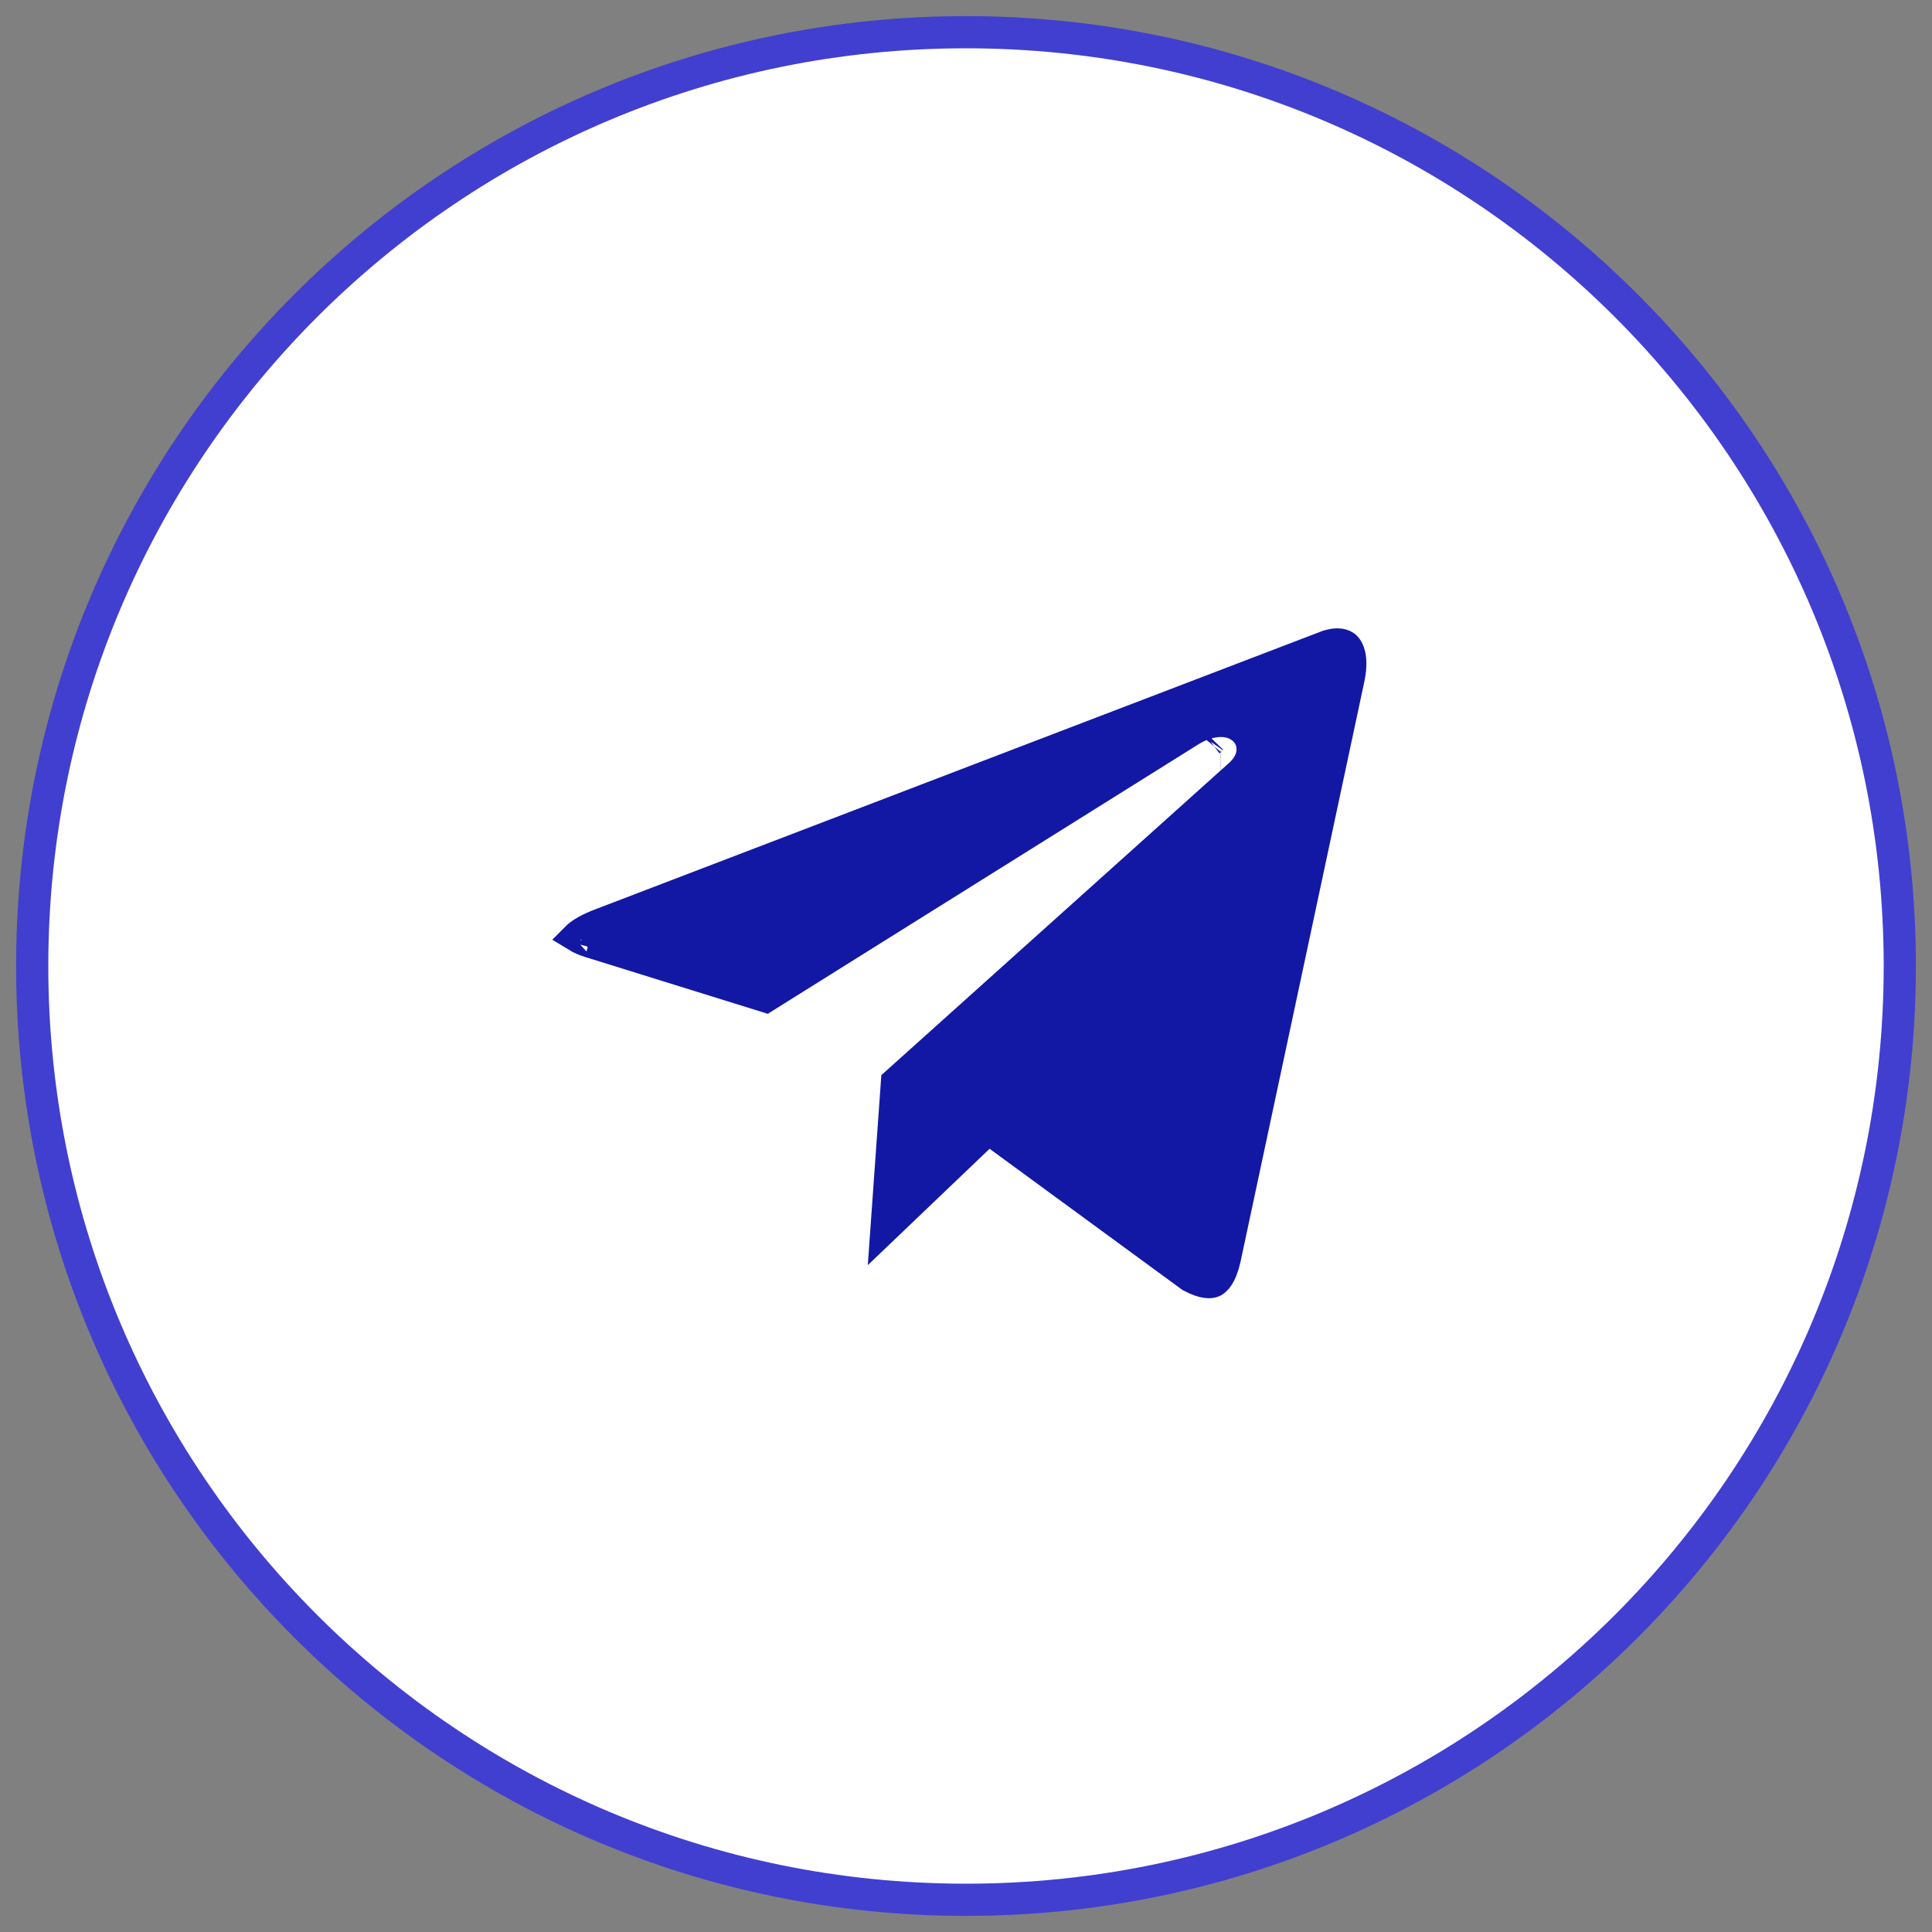 <?xml version="1.0" encoding="UTF-8"?> <svg xmlns="http://www.w3.org/2000/svg" width="60" height="60" viewBox="0 0 60 60" fill="none"><rect x="0" y="0" width="60" height="60" fill="#808080" stroke="none"/> <path d="M30 59C46.016 59 59 46.016 59 30C59 13.984 46.016 1 30 1C13.984 1 1 13.984 1 30C1 46.016 13.984 59 30 59Z" fill="white" stroke="#413FD0"></path> <path d="M36.905 22.722L23.773 30.939L18.308 29.239L18.307 29.239C18.14 29.186 18.027 29.132 17.955 29.088C17.956 29.087 17.957 29.086 17.958 29.085C18.07 28.987 18.277 28.858 18.614 28.727C18.614 28.727 18.615 28.727 18.616 28.726L41.195 20.082C41.196 20.082 41.197 20.081 41.198 20.081C41.555 19.949 41.729 20.039 41.788 20.097C41.854 20.16 42.009 20.398 41.892 21.015L41.876 21.091L38.034 39.093C37.91 39.636 37.73 39.767 37.667 39.796C37.608 39.823 37.414 39.866 36.986 39.635L31.168 35.375L30.69 35.025L30.262 35.434L27.541 38.034L27.855 33.627L38.489 24.078C38.49 24.077 38.49 24.077 38.491 24.076C38.655 23.931 38.887 23.67 38.901 23.303C38.918 22.825 38.576 22.549 38.303 22.452C38.053 22.364 37.792 22.38 37.578 22.428C37.355 22.479 37.125 22.578 36.905 22.722ZM37.92 23.803C37.92 23.803 37.918 23.803 37.915 23.803C37.918 23.803 37.92 23.803 37.92 23.803ZM37.564 23.007C37.569 23 37.573 22.997 37.573 22.997C37.573 22.997 37.571 23 37.564 23.007ZM17.874 29.178C17.874 29.178 17.874 29.177 17.875 29.176L17.874 29.178Z" fill="#1218A4" stroke="#1218A4"></path> </svg> 